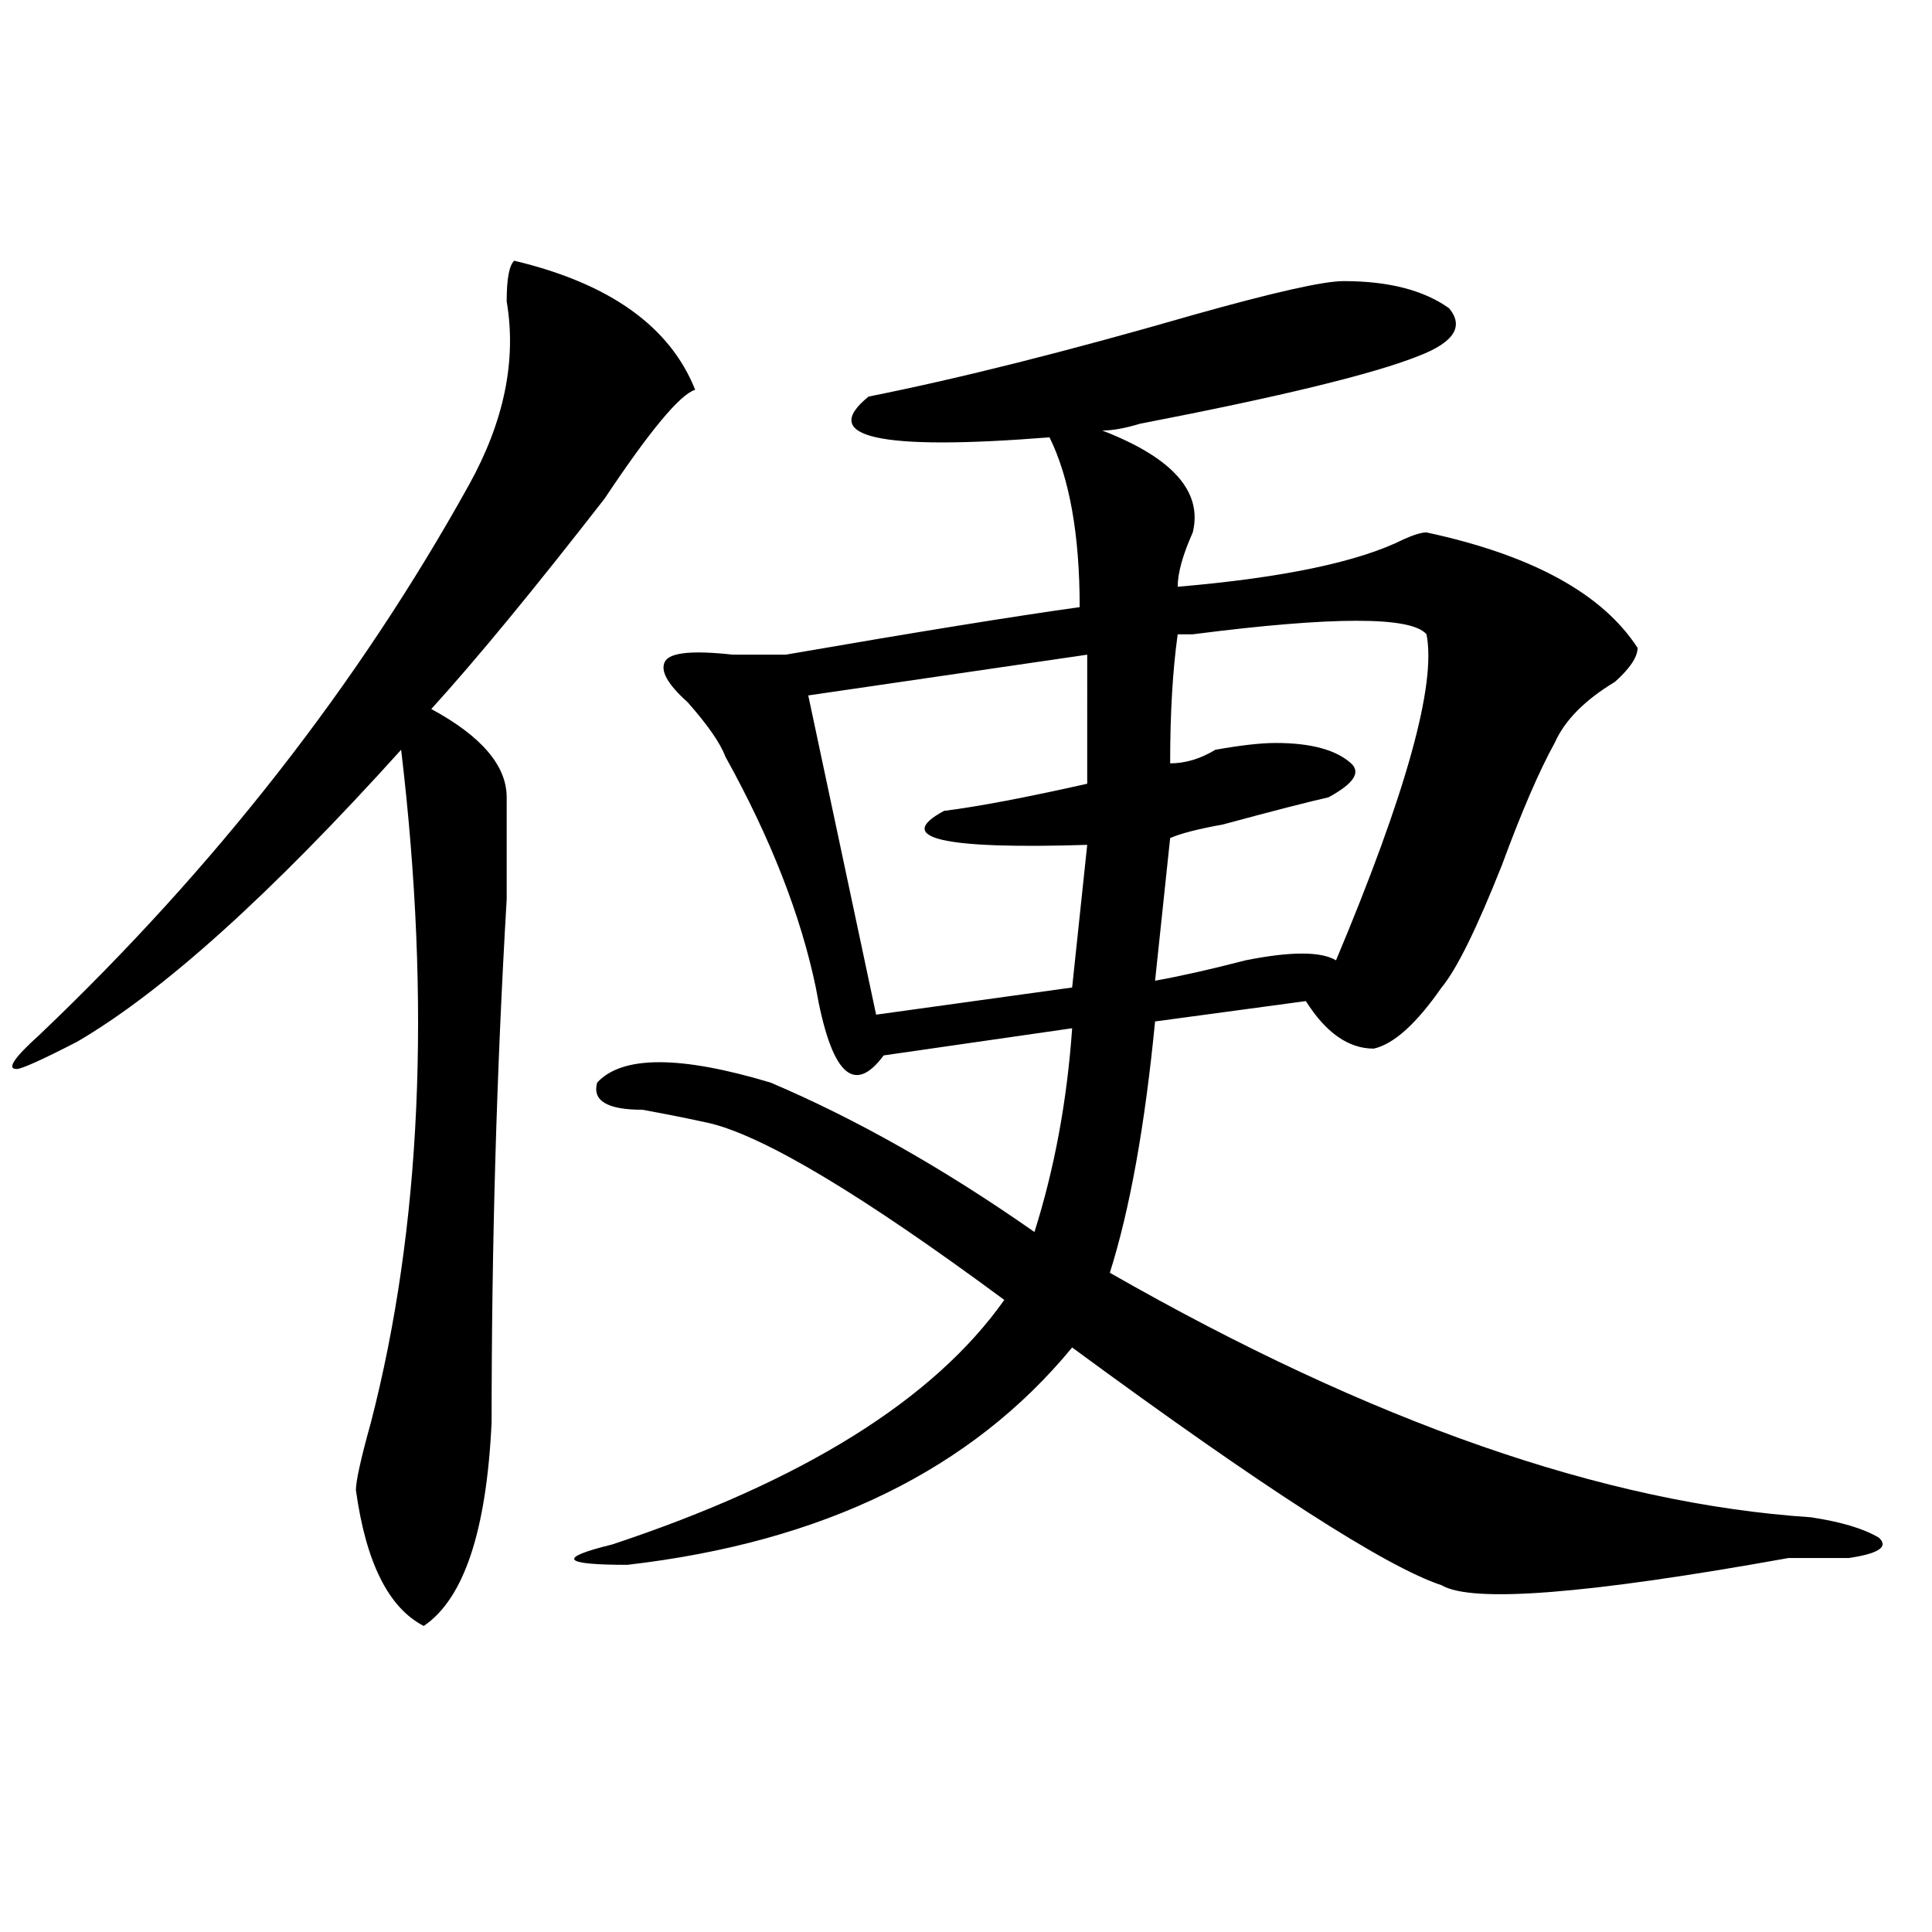 <?xml version="1.0" encoding="utf-8"?>
<!-- Generator: Adobe Illustrator 16.0.0, SVG Export Plug-In . SVG Version: 6.00 Build 0)  -->
<!DOCTYPE svg PUBLIC "-//W3C//DTD SVG 1.1//EN" "http://www.w3.org/Graphics/SVG/1.1/DTD/svg11.dtd">
<svg version="1.1" id="图层_1" xmlns="http://www.w3.org/2000/svg" xmlns:xlink="http://www.w3.org/1999/xlink" x="0px" y="0px"
	 width="1000px" height="1000px" viewBox="0 0 1000 1000" enable-background="new 0 0 1000 1000" xml:space="preserve">
<path d="M266.164,134.953c49.389,11.755,80.607,34.003,93.656,66.797c-7.805,2.362-23.414,21.094-46.828,56.25
	c-36.463,46.911-66.34,83.222-89.754,108.984c25.975,14.063,39.023,29.333,39.023,45.703c0,4.724,0,22.302,0,52.734
	c-5.244,89.099-7.805,179.297-7.805,270.703c-2.622,56.25-14.329,91.406-35.121,105.469c-18.231-9.394-29.938-32.85-35.121-70.313
	c0-4.669,2.561-16.37,7.805-35.156c25.975-100.745,31.219-216.761,15.609-348.047C139.947,463.114,84.034,513.487,39.828,539.25
	c-18.231,9.394-28.658,14.063-31.219,14.063c-5.244,0-1.342-5.823,11.707-17.578c91.034-86.683,165.179-181.604,222.434-284.766
	c18.17-32.794,24.694-64.435,19.512-94.922C262.262,144.347,263.542,137.315,266.164,134.953z M695.422,145.5
	c23.414,0,41.584,4.724,54.633,14.063c7.805,9.394,2.561,17.578-15.609,24.609c-23.414,9.394-71.584,21.094-144.387,35.156
	c-7.805,2.362-14.329,3.516-19.512,3.516c36.401,14.063,52.011,31.641,46.828,52.734c-5.244,11.755-7.805,21.094-7.805,28.125
	c54.633-4.669,93.656-12.854,117.07-24.609c5.183-2.308,9.085-3.516,11.707-3.516c54.633,11.755,91.034,31.641,109.266,59.766
	c0,4.724-3.902,10.547-11.707,17.578c-15.609,9.394-26.036,19.94-31.219,31.641c-7.805,14.063-16.951,35.156-27.316,63.281
	c-13.049,32.849-23.414,53.942-31.219,63.281c-13.049,18.786-24.756,29.333-35.121,31.641c-13.049,0-24.756-8.185-35.121-24.609
	l-78.047,10.547c-5.244,53.942-13.049,97.284-23.414,130.078c135.24,77.344,256.213,119.531,362.918,126.563
	c15.609,2.362,27.316,5.878,35.121,10.547c5.183,4.724,0,8.239-15.609,10.547c-7.805,0-18.231,0-31.219,0
	c-104.083,18.731-163.898,23.4-179.508,14.063c-28.658-9.394-92.376-50.372-191.215-123.047
	c-52.072,63.281-128.777,100.8-230.238,112.5c-33.841,0-36.463-3.516-7.805-10.547c98.839-32.794,166.459-74.981,202.922-126.563
	c-72.864-53.888-123.595-84.375-152.191-91.406c-10.427-2.308-22.134-4.669-35.121-7.031c-18.231,0-26.036-4.669-23.414-14.063
	c12.987-14.063,42.926-14.063,89.754,0c44.206,18.786,89.754,44.55,136.582,77.344c10.365-32.794,16.89-67.95,19.512-105.469
	l-97.559,14.063c-15.609,21.094-27.316,9.394-35.121-35.156c-7.805-37.464-23.414-77.344-46.828-119.531
	c-2.622-7.031-9.146-16.37-19.512-28.125c-10.427-9.339-14.329-16.37-11.707-21.094c2.561-4.669,14.268-5.823,35.121-3.516
	c12.987,0,22.072,0,27.316,0c67.62-11.7,118.351-19.886,152.191-24.609c0-37.464-5.244-66.797-15.609-87.891
	c-88.474,7.031-119.692,0-93.656-21.094c46.828-9.339,102.741-23.401,167.801-42.188C658.959,151.378,684.995,145.5,695.422,145.5z
	 M562.742,338.859l-144.387,21.094l35.121,165.234l101.461-14.063l7.805-73.828c-75.486,2.362-100.181-3.516-74.145-17.578
	c18.17-2.308,42.926-7.031,74.145-14.063V338.859z M609.57,328.313c-2.622,18.786-3.902,41.034-3.902,66.797
	c7.805,0,15.609-2.308,23.414-7.031c12.987-2.308,23.414-3.516,31.219-3.516c18.17,0,31.219,3.516,39.023,10.547
	c5.183,4.724,1.28,10.547-11.707,17.578c-10.427,2.362-28.658,7.031-54.633,14.063c-13.049,2.362-22.134,4.724-27.316,7.031
	l-7.805,73.828c12.987-2.308,28.597-5.823,46.828-10.547c23.414-4.669,39.023-4.669,46.828,0
	c36.401-86.683,52.011-142.933,46.828-168.75c-7.805-9.339-48.17-9.339-120.973,0C622.558,328.313,619.936,328.313,609.57,328.313z"
	/>
</svg>
